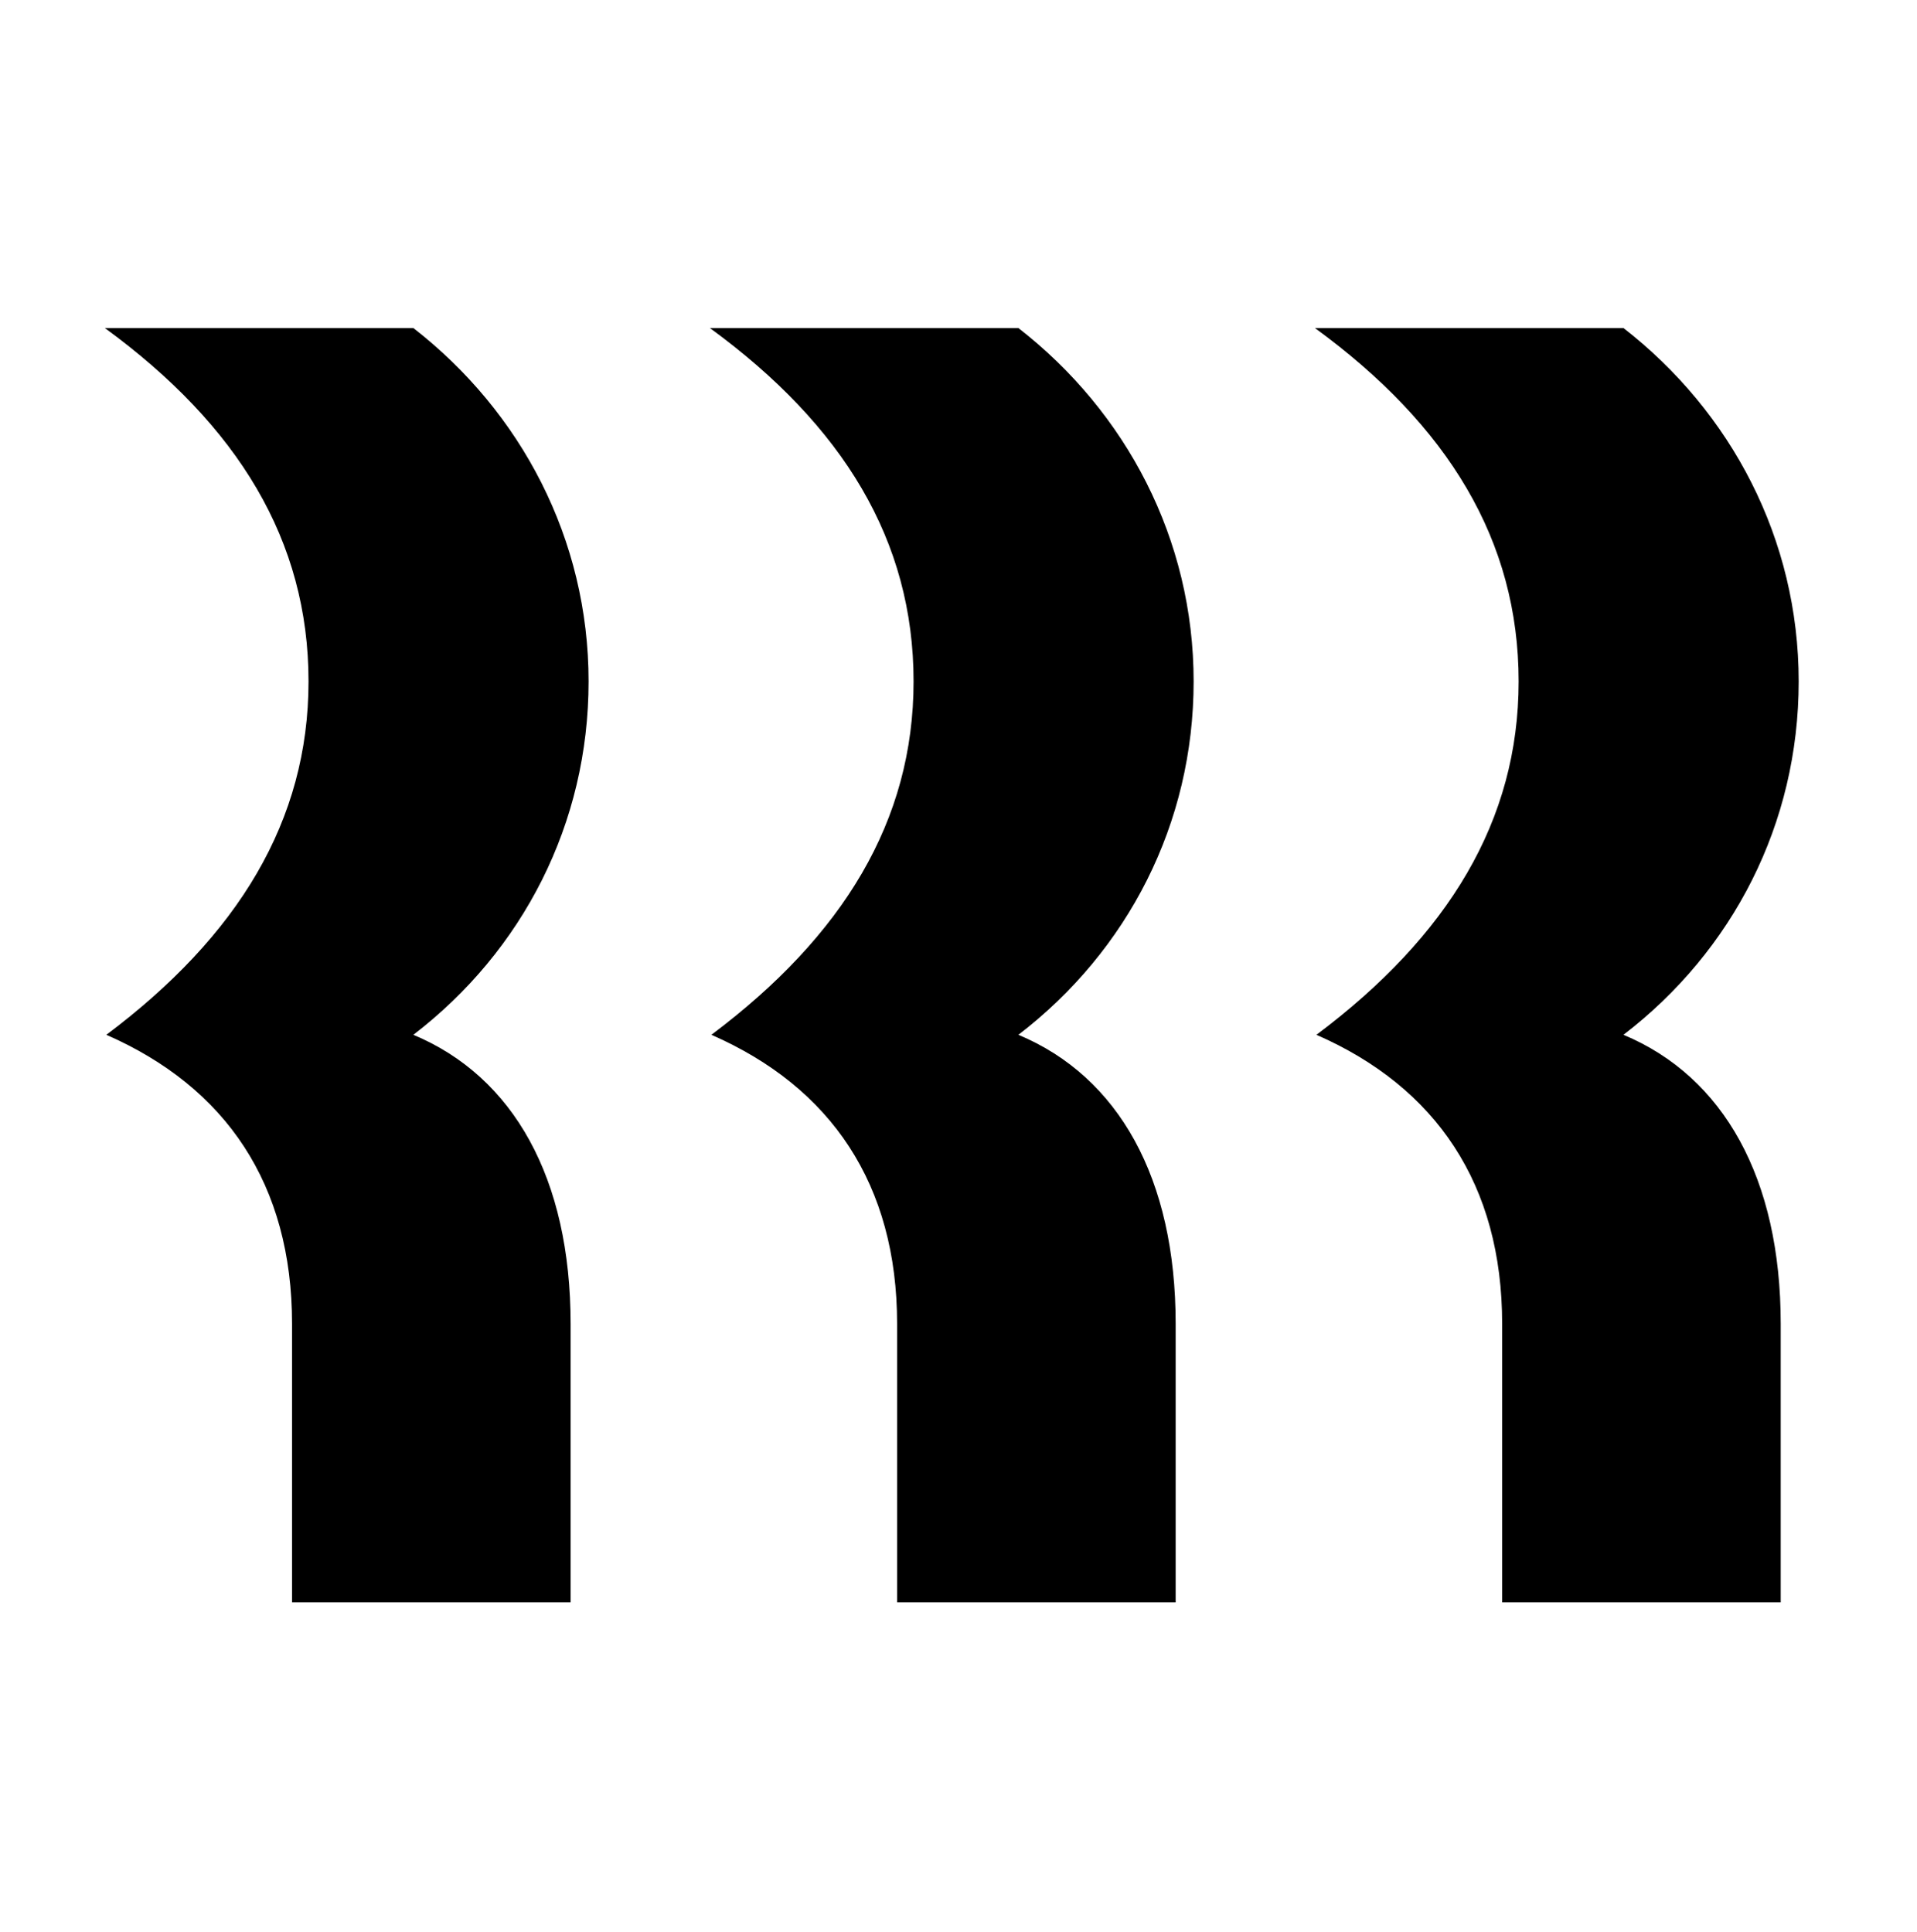 <svg width="128" height="129" viewBox="0 0 128 129" fill="none" xmlns="http://www.w3.org/2000/svg">
<path d="M20.6 45.507C20.6 36.107 15.9 28.407 7 21.907H27.6C34.8 27.507 39.3 36.007 39.3 45.507C39.3 55.007 34.9 63.507 27.6 69.107C34.3 71.907 38.1 78.707 38.1 88.407V107.007H19.5V88.407C19.5 79.107 15.1 72.607 7.1 69.107C15.9 62.507 20.6 54.807 20.6 45.507ZM61 45.507C61 36.107 56.3 28.407 47.4 21.907H68C75.2 27.507 79.7 36.007 79.7 45.507C79.7 55.007 75.3 63.507 68 69.107C74.7 71.907 78.5 78.707 78.5 88.407V107.007H59.9V88.407C59.9 79.107 55.5 72.607 47.5 69.107C56.3 62.507 61 54.807 61 45.507ZM101.4 45.507C101.4 36.107 96.7 28.407 87.8 21.907H108.4C115.6 27.507 120.1 36.007 120.1 45.507C120.1 55.007 115.7 63.507 108.4 69.107C115.1 71.907 118.9 78.707 118.9 88.407V107.007H100.3V88.407C100.3 79.107 95.9 72.607 87.9 69.107C96.7 62.507 101.4 54.807 101.4 45.507Z" fill="black"/>
</svg>
